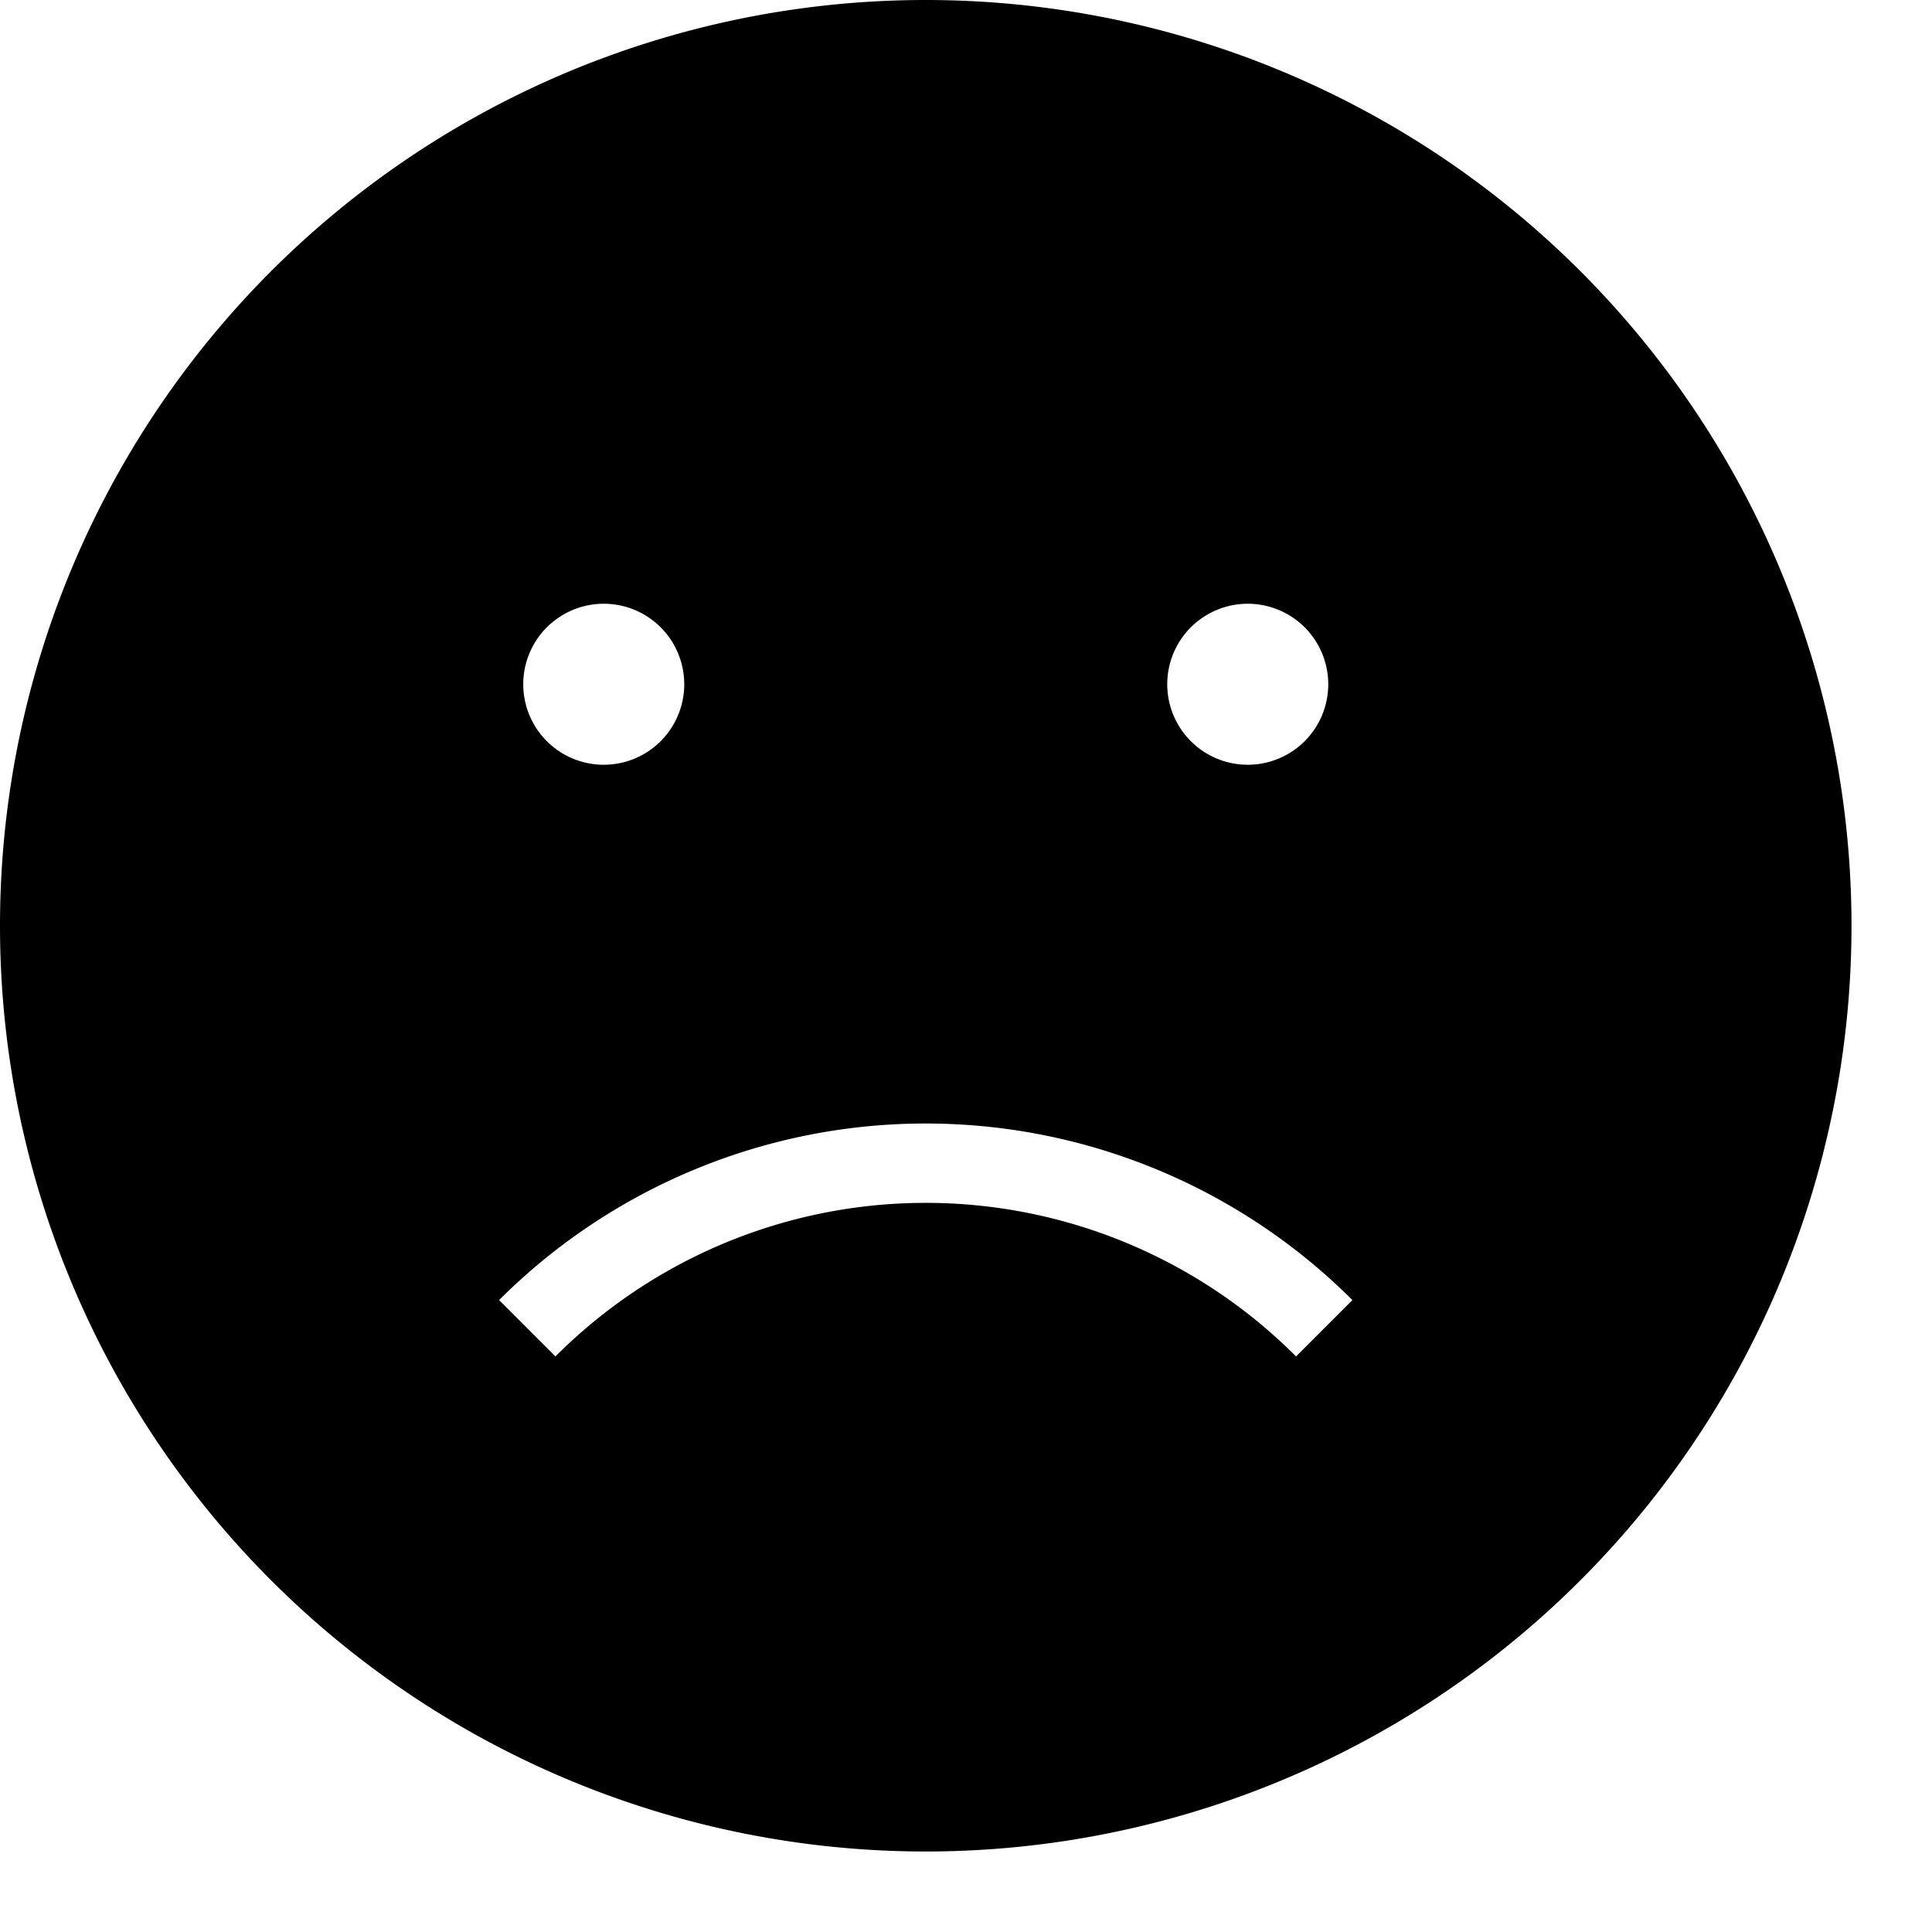 <svg width="24" height="24" fill="none" xmlns="http://www.w3.org/2000/svg"><path fill="currentColor" d="M11.5 0a11.5 11.5 0 1 0 0 23 11.5 11.5 0 0 0 0-23Zm-5 8.5a1 1 0 1 1 2 0 1 1 0 0 1-2 0Zm8 0a1 1 0 1 1 2 0 1 1 0 0 1-2 0Zm1.6 8.35a6.5 6.5 0 0 0-9.2 0l-.7-.7a7.5 7.5 0 0 1 10.6 0l-.7.7Z"/></svg>